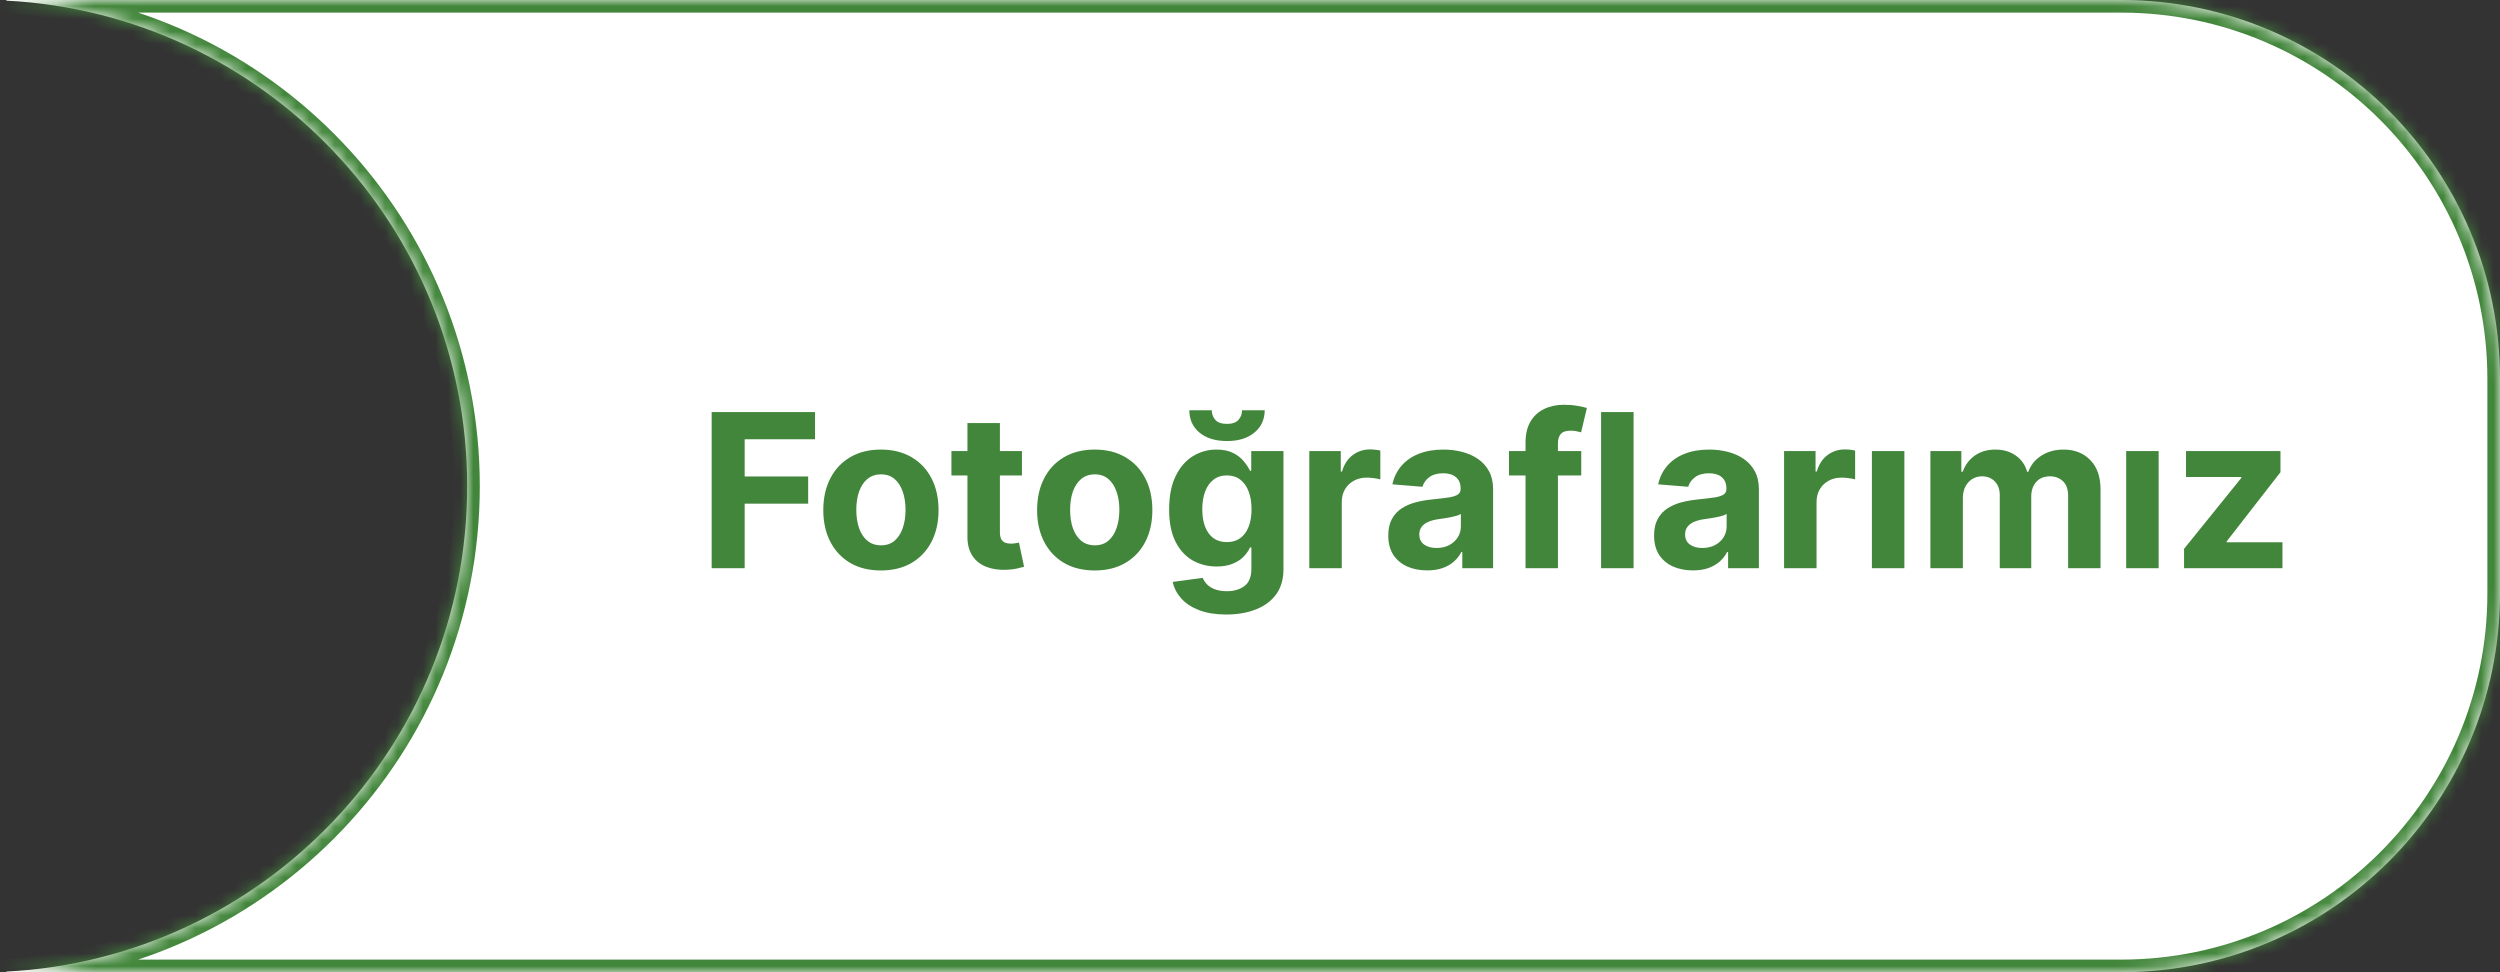 <?xml version="1.0" encoding="UTF-8"?> <svg xmlns="http://www.w3.org/2000/svg" width="198" height="77" viewBox="0 0 198 77" fill="none"><rect x="0" y="0" width="198" height="77" fill="#333333" stroke="none"/> <mask id="path-1-inside-1_1304_10" fill="white"> <path fill-rule="evenodd" clip-rule="evenodd" d="M0.5 76.949C20.833 75.908 37 59.092 37 38.5C37 17.908 20.833 1.092 0.5 0.051V0H168C184.568 0 198 13.431 198 30V47C198 63.569 184.568 77 168 77H0.5V76.949Z"></path> </mask> <path fill-rule="evenodd" clip-rule="evenodd" d="M0.5 76.949C20.833 75.908 37 59.092 37 38.5C37 17.908 20.833 1.092 0.5 0.051V0H168C184.568 0 198 13.431 198 30V47C198 63.569 184.568 77 168 77H0.5V76.949Z" fill="white"></path> <path d="M0.5 76.949L0.449 75.95L-0.5 75.999V76.949H0.5ZM0.5 0.051H-0.5V1.001L0.449 1.05L0.5 0.051ZM0.5 0V-1H-0.5V0H0.5ZM0.5 77H-0.5V78H0.5V77ZM36 38.5C36 58.557 20.253 74.937 0.449 75.95L0.551 77.948C21.413 76.88 38 59.627 38 38.5H36ZM0.449 1.05C20.253 2.063 36 18.443 36 38.5H38C38 17.373 21.413 0.12 0.551 -0.948L0.449 1.05ZM1.5 0.051V0H-0.5V0.051H1.5ZM0.5 1H168V-1H0.5V1ZM168 1C184.016 1 197 13.984 197 30H199C199 12.879 185.12 -1 168 -1V1ZM197 30V47H199V30H197ZM197 47C197 63.016 184.016 76 168 76V78C185.12 78 199 64.121 199 47H197ZM168 76H0.5V78H168V76ZM1.5 77V76.949H-0.5V77H1.5Z" fill="#42863B" mask="url(#path-1-inside-1_1304_10)"></path> <path d="M56.364 45V32.636H64.55V34.791H58.978V37.738H64.007V39.893H58.978V45H56.364ZM69.769 45.181C68.831 45.181 68.02 44.982 67.336 44.584C66.656 44.181 66.131 43.622 65.761 42.905C65.39 42.185 65.205 41.35 65.205 40.4C65.205 39.442 65.39 38.605 65.761 37.889C66.131 37.168 66.656 36.609 67.336 36.21C68.02 35.808 68.831 35.606 69.769 35.606C70.707 35.606 71.516 35.808 72.196 36.21C72.88 36.609 73.407 37.168 73.778 37.889C74.148 38.605 74.333 39.442 74.333 40.4C74.333 41.35 74.148 42.185 73.778 42.905C73.407 43.622 72.88 44.181 72.196 44.584C71.516 44.982 70.707 45.181 69.769 45.181ZM69.781 43.189C70.208 43.189 70.564 43.068 70.85 42.827C71.135 42.581 71.351 42.247 71.496 41.825C71.645 41.402 71.719 40.921 71.719 40.382C71.719 39.842 71.645 39.361 71.496 38.939C71.351 38.516 71.135 38.182 70.85 37.937C70.564 37.691 70.208 37.569 69.781 37.569C69.351 37.569 68.988 37.691 68.695 37.937C68.405 38.182 68.185 38.516 68.037 38.939C67.892 39.361 67.819 39.842 67.819 40.382C67.819 40.921 67.892 41.402 68.037 41.825C68.185 42.247 68.405 42.581 68.695 42.827C68.988 43.068 69.351 43.189 69.781 43.189ZM80.938 35.727V37.659H75.353V35.727H80.938ZM76.621 33.506H79.193V42.151C79.193 42.388 79.229 42.573 79.301 42.706C79.374 42.835 79.475 42.925 79.603 42.978C79.736 43.03 79.889 43.056 80.062 43.056C80.183 43.056 80.304 43.046 80.424 43.026C80.545 43.002 80.638 42.984 80.702 42.972L81.106 44.885C80.978 44.925 80.797 44.972 80.563 45.024C80.33 45.081 80.046 45.115 79.712 45.127C79.092 45.151 78.549 45.068 78.082 44.879C77.619 44.69 77.259 44.396 77.001 43.998C76.744 43.599 76.617 43.096 76.621 42.489V33.506ZM86.703 45.181C85.765 45.181 84.954 44.982 84.27 44.584C83.59 44.181 83.064 43.622 82.694 42.905C82.324 42.185 82.139 41.35 82.139 40.4C82.139 39.442 82.324 38.605 82.694 37.889C83.064 37.168 83.59 36.609 84.27 36.21C84.954 35.808 85.765 35.606 86.703 35.606C87.641 35.606 88.449 35.808 89.13 36.21C89.814 36.609 90.341 37.168 90.711 37.889C91.082 38.605 91.267 39.442 91.267 40.4C91.267 41.35 91.082 42.185 90.711 42.905C90.341 43.622 89.814 44.181 89.13 44.584C88.449 44.982 87.641 45.181 86.703 45.181ZM86.715 43.189C87.141 43.189 87.498 43.068 87.783 42.827C88.069 42.581 88.284 42.247 88.429 41.825C88.578 41.402 88.653 40.921 88.653 40.382C88.653 39.842 88.578 39.361 88.429 38.939C88.284 38.516 88.069 38.182 87.783 37.937C87.498 37.691 87.141 37.569 86.715 37.569C86.284 37.569 85.922 37.691 85.628 37.937C85.338 38.182 85.119 38.516 84.97 38.939C84.825 39.361 84.753 39.842 84.753 40.382C84.753 40.921 84.825 41.402 84.97 41.825C85.119 42.247 85.338 42.581 85.628 42.827C85.922 43.068 86.284 43.189 86.715 43.189ZM97.116 48.67C96.283 48.67 95.569 48.556 94.973 48.326C94.382 48.101 93.911 47.793 93.561 47.403C93.21 47.012 92.983 46.574 92.879 46.087L95.257 45.767C95.329 45.952 95.444 46.125 95.601 46.286C95.758 46.447 95.965 46.576 96.223 46.672C96.485 46.773 96.802 46.823 97.177 46.823C97.736 46.823 98.197 46.686 98.559 46.413C98.925 46.143 99.109 45.69 99.109 45.054V43.358H99C98.887 43.615 98.718 43.859 98.493 44.088C98.267 44.318 97.978 44.505 97.624 44.65C97.269 44.795 96.847 44.867 96.356 44.867C95.659 44.867 95.026 44.706 94.454 44.384C93.887 44.058 93.434 43.561 93.096 42.893C92.762 42.221 92.595 41.372 92.595 40.346C92.595 39.295 92.766 38.418 93.108 37.713C93.45 37.009 93.905 36.482 94.472 36.132C95.044 35.782 95.67 35.606 96.35 35.606C96.869 35.606 97.304 35.695 97.654 35.872C98.004 36.045 98.286 36.263 98.499 36.524C98.716 36.782 98.883 37.035 99 37.285H99.097V35.727H101.65V45.091C101.65 45.879 101.457 46.539 101.071 47.071C100.684 47.602 100.149 48 99.465 48.266C98.785 48.536 98.002 48.67 97.116 48.67ZM97.171 42.935C97.585 42.935 97.935 42.833 98.221 42.627C98.511 42.418 98.732 42.12 98.885 41.734C99.042 41.344 99.121 40.877 99.121 40.334C99.121 39.79 99.044 39.319 98.891 38.921C98.738 38.518 98.517 38.206 98.227 37.985C97.938 37.764 97.585 37.653 97.171 37.653C96.748 37.653 96.392 37.768 96.102 37.997C95.812 38.222 95.593 38.536 95.444 38.939C95.295 39.341 95.221 39.806 95.221 40.334C95.221 40.869 95.295 41.332 95.444 41.722C95.597 42.108 95.817 42.408 96.102 42.621C96.392 42.831 96.748 42.935 97.171 42.935ZM98.372 32.492H100.165C100.161 33.224 99.889 33.814 99.35 34.26C98.815 34.707 98.09 34.93 97.177 34.93C96.259 34.93 95.533 34.707 94.998 34.26C94.462 33.814 94.195 33.224 94.195 32.492H95.975C95.971 32.769 96.06 33.019 96.241 33.24C96.426 33.461 96.738 33.572 97.177 33.572C97.603 33.572 97.909 33.463 98.094 33.246C98.279 33.029 98.372 32.777 98.372 32.492ZM103.697 45V35.727H106.19V37.345H106.287C106.456 36.77 106.739 36.335 107.138 36.041C107.536 35.743 107.995 35.594 108.514 35.594C108.643 35.594 108.782 35.602 108.931 35.619C109.08 35.635 109.21 35.657 109.323 35.685V37.967C109.202 37.931 109.035 37.899 108.822 37.87C108.609 37.842 108.414 37.828 108.236 37.828C107.858 37.828 107.52 37.911 107.222 38.076C106.928 38.237 106.695 38.462 106.522 38.752C106.353 39.041 106.268 39.376 106.268 39.754V45H103.697ZM113.031 45.175C112.44 45.175 111.912 45.072 111.45 44.867C110.987 44.658 110.621 44.35 110.351 43.944C110.085 43.533 109.952 43.022 109.952 42.41C109.952 41.895 110.047 41.462 110.236 41.112C110.425 40.762 110.683 40.48 111.009 40.267C111.335 40.054 111.705 39.893 112.12 39.784C112.538 39.675 112.977 39.599 113.436 39.555C113.975 39.498 114.41 39.446 114.74 39.398C115.07 39.345 115.309 39.269 115.458 39.168C115.607 39.068 115.682 38.919 115.682 38.722V38.685C115.682 38.303 115.561 38.007 115.319 37.798C115.082 37.589 114.744 37.484 114.305 37.484C113.842 37.484 113.474 37.587 113.2 37.792C112.927 37.993 112.746 38.247 112.657 38.553L110.278 38.359C110.399 37.796 110.637 37.309 110.991 36.898C111.345 36.484 111.802 36.166 112.361 35.945C112.925 35.719 113.577 35.606 114.317 35.606C114.832 35.606 115.325 35.667 115.796 35.788C116.271 35.908 116.692 36.096 117.058 36.349C117.428 36.603 117.72 36.929 117.933 37.327C118.147 37.721 118.253 38.194 118.253 38.746V45H115.814V43.714H115.742C115.593 44.004 115.394 44.26 115.144 44.481C114.895 44.698 114.595 44.869 114.245 44.994C113.895 45.115 113.49 45.175 113.031 45.175ZM113.768 43.4C114.146 43.4 114.48 43.326 114.77 43.177C115.06 43.024 115.287 42.819 115.452 42.561C115.617 42.303 115.7 42.012 115.7 41.686V40.702C115.619 40.754 115.508 40.802 115.368 40.847C115.231 40.887 115.076 40.925 114.903 40.961C114.73 40.993 114.557 41.024 114.384 41.052C114.211 41.076 114.054 41.098 113.913 41.118C113.611 41.163 113.347 41.233 113.122 41.33C112.896 41.426 112.721 41.557 112.597 41.722C112.472 41.883 112.409 42.084 112.409 42.326C112.409 42.676 112.536 42.943 112.79 43.129C113.047 43.31 113.373 43.4 113.768 43.4ZM125.235 35.727V37.659H119.512V35.727H125.235ZM120.822 45V35.057C120.822 34.385 120.953 33.828 121.214 33.385C121.48 32.942 121.842 32.61 122.301 32.389C122.76 32.167 123.281 32.057 123.865 32.057C124.259 32.057 124.619 32.087 124.945 32.147C125.275 32.208 125.521 32.262 125.682 32.31L125.223 34.242C125.122 34.21 124.997 34.18 124.849 34.152C124.704 34.123 124.555 34.109 124.402 34.109C124.024 34.109 123.76 34.198 123.611 34.375C123.462 34.548 123.388 34.791 123.388 35.105V45H120.822ZM129.378 32.636V45H126.806V32.636H129.378ZM134.082 45.175C133.49 45.175 132.963 45.072 132.5 44.867C132.038 44.658 131.671 44.35 131.402 43.944C131.136 43.533 131.003 43.022 131.003 42.41C131.003 41.895 131.098 41.462 131.287 41.112C131.476 40.762 131.734 40.48 132.06 40.267C132.386 40.054 132.756 39.893 133.17 39.784C133.589 39.675 134.028 39.599 134.487 39.555C135.026 39.498 135.461 39.446 135.791 39.398C136.121 39.345 136.36 39.269 136.509 39.168C136.658 39.068 136.732 38.919 136.732 38.722V38.685C136.732 38.303 136.612 38.007 136.37 37.798C136.133 37.589 135.795 37.484 135.356 37.484C134.893 37.484 134.525 37.587 134.251 37.792C133.977 37.993 133.796 38.247 133.708 38.553L131.329 38.359C131.45 37.796 131.687 37.309 132.042 36.898C132.396 36.484 132.853 36.166 133.412 35.945C133.975 35.719 134.627 35.606 135.368 35.606C135.883 35.606 136.376 35.667 136.847 35.788C137.322 35.908 137.742 36.096 138.109 36.349C138.479 36.603 138.771 36.929 138.984 37.327C139.197 37.721 139.304 38.194 139.304 38.746V45H136.865V43.714H136.793C136.644 44.004 136.445 44.26 136.195 44.481C135.945 44.698 135.646 44.869 135.295 44.994C134.945 45.115 134.541 45.175 134.082 45.175ZM134.819 43.4C135.197 43.4 135.531 43.326 135.821 43.177C136.11 43.024 136.338 42.819 136.503 42.561C136.668 42.303 136.75 42.012 136.75 41.686V40.702C136.67 40.754 136.559 40.802 136.418 40.847C136.282 40.887 136.127 40.925 135.954 40.961C135.78 40.993 135.607 41.024 135.434 41.052C135.261 41.076 135.104 41.098 134.963 41.118C134.662 41.163 134.398 41.233 134.173 41.33C133.947 41.426 133.772 41.557 133.647 41.722C133.523 41.883 133.46 42.084 133.46 42.326C133.46 42.676 133.587 42.943 133.841 43.129C134.098 43.31 134.424 43.4 134.819 43.4ZM141.299 45V35.727H143.792V37.345H143.889C144.058 36.77 144.342 36.335 144.74 36.041C145.139 35.743 145.598 35.594 146.117 35.594C146.245 35.594 146.384 35.602 146.533 35.619C146.682 35.635 146.813 35.657 146.926 35.685V37.967C146.805 37.931 146.638 37.899 146.425 37.87C146.211 37.842 146.016 37.828 145.839 37.828C145.461 37.828 145.123 37.911 144.825 38.076C144.531 38.237 144.298 38.462 144.125 38.752C143.955 39.041 143.871 39.376 143.871 39.754V45H141.299ZM148.255 45V35.727H150.827V45H148.255ZM152.887 45V35.727H155.338V37.363H155.447C155.64 36.82 155.962 36.391 156.413 36.077C156.863 35.764 157.403 35.606 158.031 35.606C158.666 35.606 159.208 35.766 159.655 36.084C160.101 36.397 160.399 36.824 160.548 37.363H160.645C160.834 36.832 161.176 36.407 161.671 36.09C162.17 35.767 162.76 35.606 163.44 35.606C164.305 35.606 165.007 35.882 165.547 36.434C166.09 36.981 166.362 37.758 166.362 38.764V45H163.796V39.271C163.796 38.756 163.659 38.369 163.385 38.112C163.112 37.854 162.77 37.725 162.359 37.725C161.892 37.725 161.528 37.874 161.266 38.172C161.005 38.466 160.874 38.854 160.874 39.337V45H158.381V39.217C158.381 38.762 158.25 38.4 157.988 38.13C157.731 37.86 157.391 37.725 156.968 37.725C156.682 37.725 156.425 37.798 156.195 37.943C155.97 38.084 155.791 38.283 155.658 38.541C155.525 38.794 155.459 39.092 155.459 39.434V45H152.887ZM168.393 45V35.727H170.965V45H168.393ZM172.977 45V43.467L177.516 37.846V37.78H173.133V35.727H180.613V37.4L176.351 42.881V42.947H180.77V45H172.977Z" fill="#42863B"></path> </svg> 